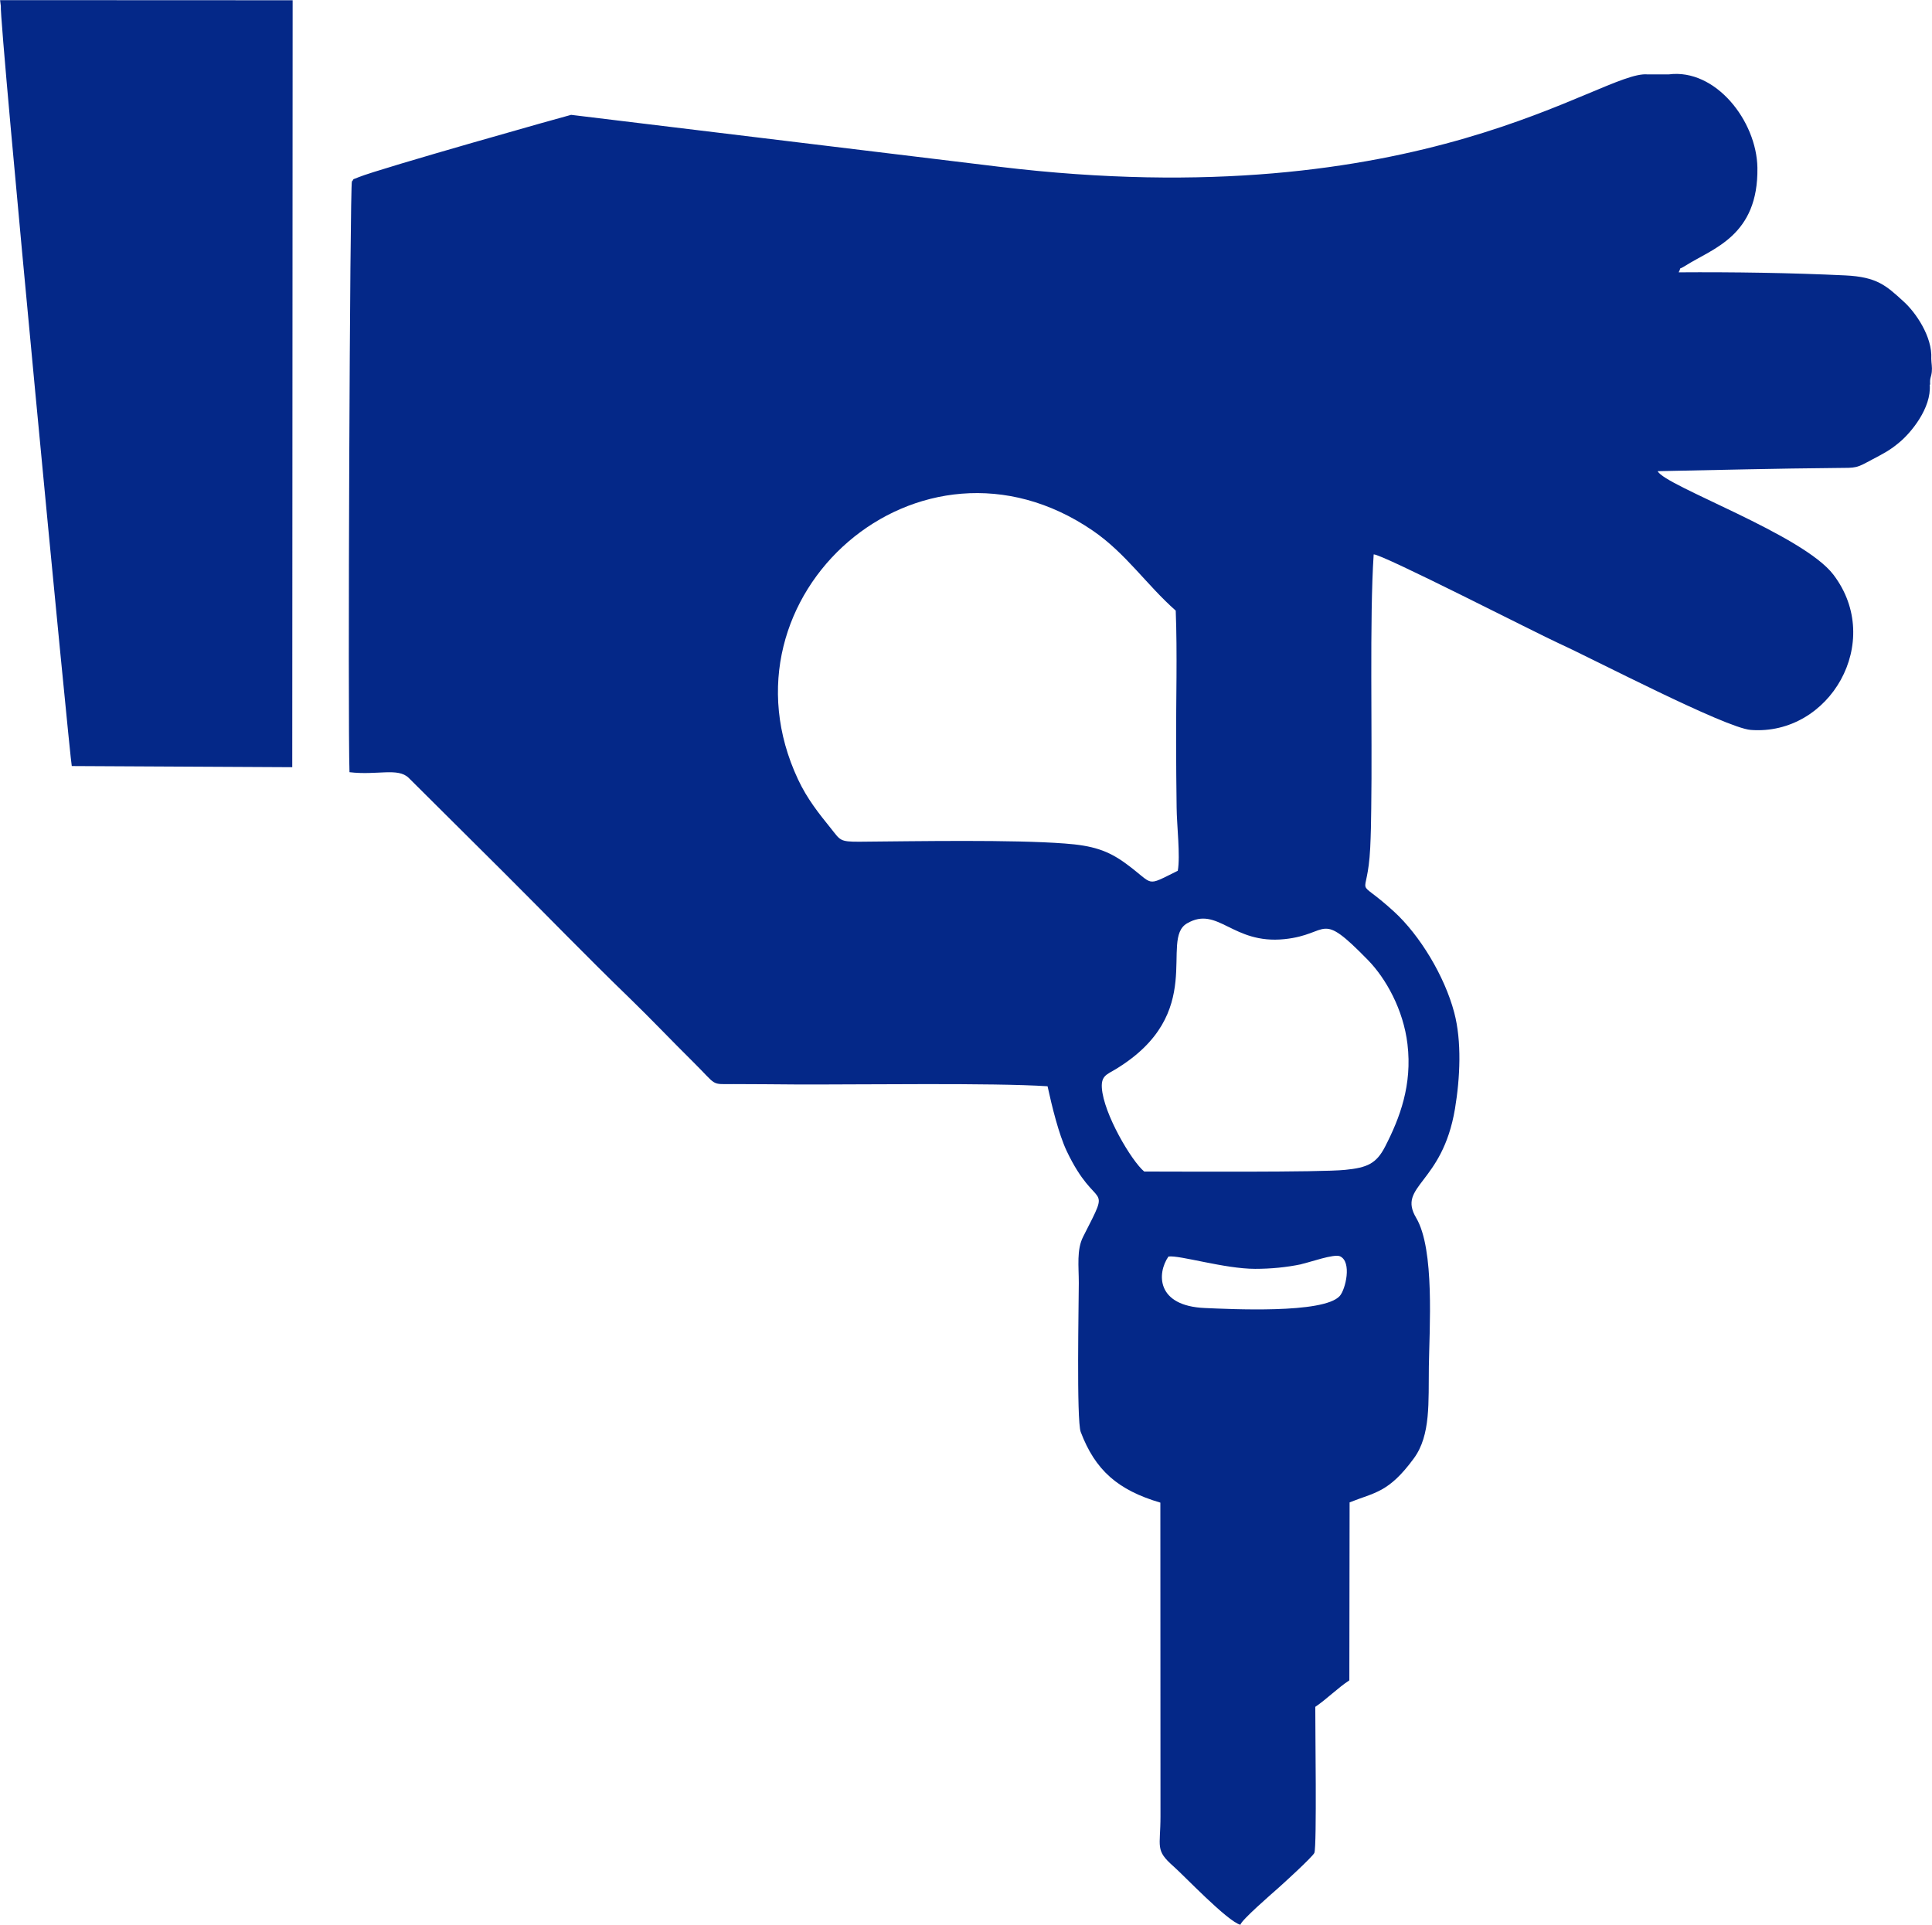 <?xml version="1.0" encoding="UTF-8"?>
<!DOCTYPE svg PUBLIC "-//W3C//DTD SVG 1.1//EN" "http://www.w3.org/Graphics/SVG/1.1/DTD/svg11.dtd">
<!-- Creator: CorelDRAW 2021 (64-Bit) -->
<svg xmlns="http://www.w3.org/2000/svg" xml:space="preserve" width="12.942mm" height="12.893mm" version="1.1" style="shape-rendering:geometricPrecision; text-rendering:geometricPrecision; image-rendering:optimizeQuality; fill-rule:evenodd; clip-rule:evenodd"
viewBox="0 0 150.88 150.32"
 xmlns:xlink="http://www.w3.org/1999/xlink"
 xmlns:xodm="http://www.corel.com/coreldraw/odm/2003">
 <defs>
  <style type="text/css">
   <![CDATA[
    .fil0 {fill:#042888}
   ]]>
  </style>
 </defs>
 <g id="Слой_x0020_1">
  <path class="fil0" d="M101.64 98.73c0.66,-0.14 2.54,-0.82 3.01,-0.61 0.95,0.43 0.43,2.6 -0.02,3.1 -1.26,1.41 -8.61,1.02 -10.53,0.94 -3.82,-0.16 -3.75,-2.71 -2.85,-4.02 0.85,-0.13 4.38,0.96 6.77,0.96 1.25,0 2.46,-0.12 3.61,-0.36zm-12.27 -7.22c-1,-0.82 -3.19,-4.53 -3.32,-6.55 -0.06,-0.94 0.4,-1.04 1.06,-1.44 7.23,-4.37 3.41,-10.13 5.59,-11.4 2.42,-1.41 3.53,1.65 7.61,1.23 3.62,-0.37 2.64,-2.35 6.54,1.65 1.38,1.42 2.75,3.85 3.07,6.55 0.38,3.18 -0.59,5.76 -1.75,8.01 -0.68,1.32 -1.39,1.64 -3.12,1.81 -1.93,0.2 -13.01,0.13 -15.69,0.13zm2.61 -23.5c-2.6,1.28 -1.77,1.11 -4.05,-0.56 -1.42,-1.04 -2.61,-1.41 -4.78,-1.57 -4.11,-0.31 -11.39,-0.18 -16.02,-0.14 -1.58,0.01 -1.5,-0.12 -2.25,-1.05 -0.9,-1.12 -1.83,-2.26 -2.56,-3.82 -6.72,-14.33 9.51,-28.69 23.03,-19.42 2.58,1.77 4.2,4.24 6.47,6.24 0.13,3.37 0.02,6.93 0.03,10.32 0,1.69 0.02,3.38 0.04,5.07 0.01,1.34 0.3,3.78 0.09,4.93zm58.76 -37.98c-0.03,-0.57 0.07,-0.49 0.13,-0.98 0.04,-0.39 -0.03,-0.63 -0.04,-1.03 0.1,-1.73 -1.24,-3.64 -2.15,-4.46 -1.38,-1.26 -2.08,-1.93 -4.57,-2.05 -4.2,-0.2 -8.75,-0.27 -13.01,-0.24 0.28,-0.53 -0.16,-0.09 0.55,-0.53 2.11,-1.34 5.68,-2.31 5.6,-7.64 -0.06,-3.66 -3.27,-7.76 -6.92,-7.29l-1.67 0c-3.59,-0.32 -17.5,11.22 -50.66,7.21l-33.4 -4.05c-0.11,0.01 -14.94,4.19 -16.6,4.87 -0.67,0.28 -0.24,0.03 -0.52,0.33 -0.16,0.31 -0.33,42.18 -0.19,46.14 2.16,0.26 3.77,-0.38 4.62,0.44l7.37 7.33c3.46,3.45 6.63,6.73 9.89,9.88 1.72,1.67 3.27,3.31 4.97,4.99 1.92,1.9 1.31,1.72 3.18,1.72 1.63,-0 3.27,0.02 4.9,0.03 4.92,0.02 15.31,-0.14 19.59,0.14 0.34,1.56 0.87,3.73 1.49,5.05 2.35,4.94 3.59,2.18 1.29,6.7 -0.52,1.02 -0.34,2.31 -0.34,3.61 -0,1.39 -0.19,10.74 0.15,11.64 1.13,2.98 2.89,4.54 6.22,5.52l0.01 24.5c0,2.42 -0.44,2.63 1.02,3.91 0.78,0.68 4.2,4.29 5.22,4.56 0.06,-0.35 2.46,-2.43 2.89,-2.81 0.39,-0.34 2.79,-2.53 2.89,-2.81 0.2,-0.56 0.06,-9.93 0.07,-11.4 0.89,-0.6 1.77,-1.49 2.66,-2.07l0.02 -13.9c1.97,-0.79 3.04,-0.74 5.02,-3.44 1.33,-1.81 1.13,-4.42 1.17,-7.17 0.04,-2.96 0.47,-9.15 -0.99,-11.61 -1.5,-2.53 2.04,-2.62 3.03,-8.52 0.4,-2.41 0.54,-5.26 -0.06,-7.52 -0.75,-2.84 -2.68,-6.03 -4.7,-7.88 -3.25,-2.97 -2.08,-0.58 -1.86,-4.99 0.05,-1.03 0.07,-2.07 0.08,-3.1 0.09,-5.83 -0.14,-14.83 0.19,-19.81 0.62,-0.05 12.73,6.16 14.51,6.97 2.44,1.1 12.94,6.58 14.94,6.74 6.17,0.47 10.44,-6.88 6.46,-12.12 -2.38,-3.14 -13.16,-6.93 -13.73,-8.09 4.69,-0.09 9.3,-0.21 13.97,-0.25 1.62,-0.01 1.5,0.03 2.82,-0.68 0.89,-0.47 1.35,-0.7 2.1,-1.33 0.88,-0.73 2.5,-2.66 2.36,-4.49zm-150.68 -29.56c-0.14,1.12 5.42,59.05 5.54,59.36l17.22 0.09 0.03 -59.9 -22.85 -0.01 0.06 0.46z"/>
 </g>
</svg>
